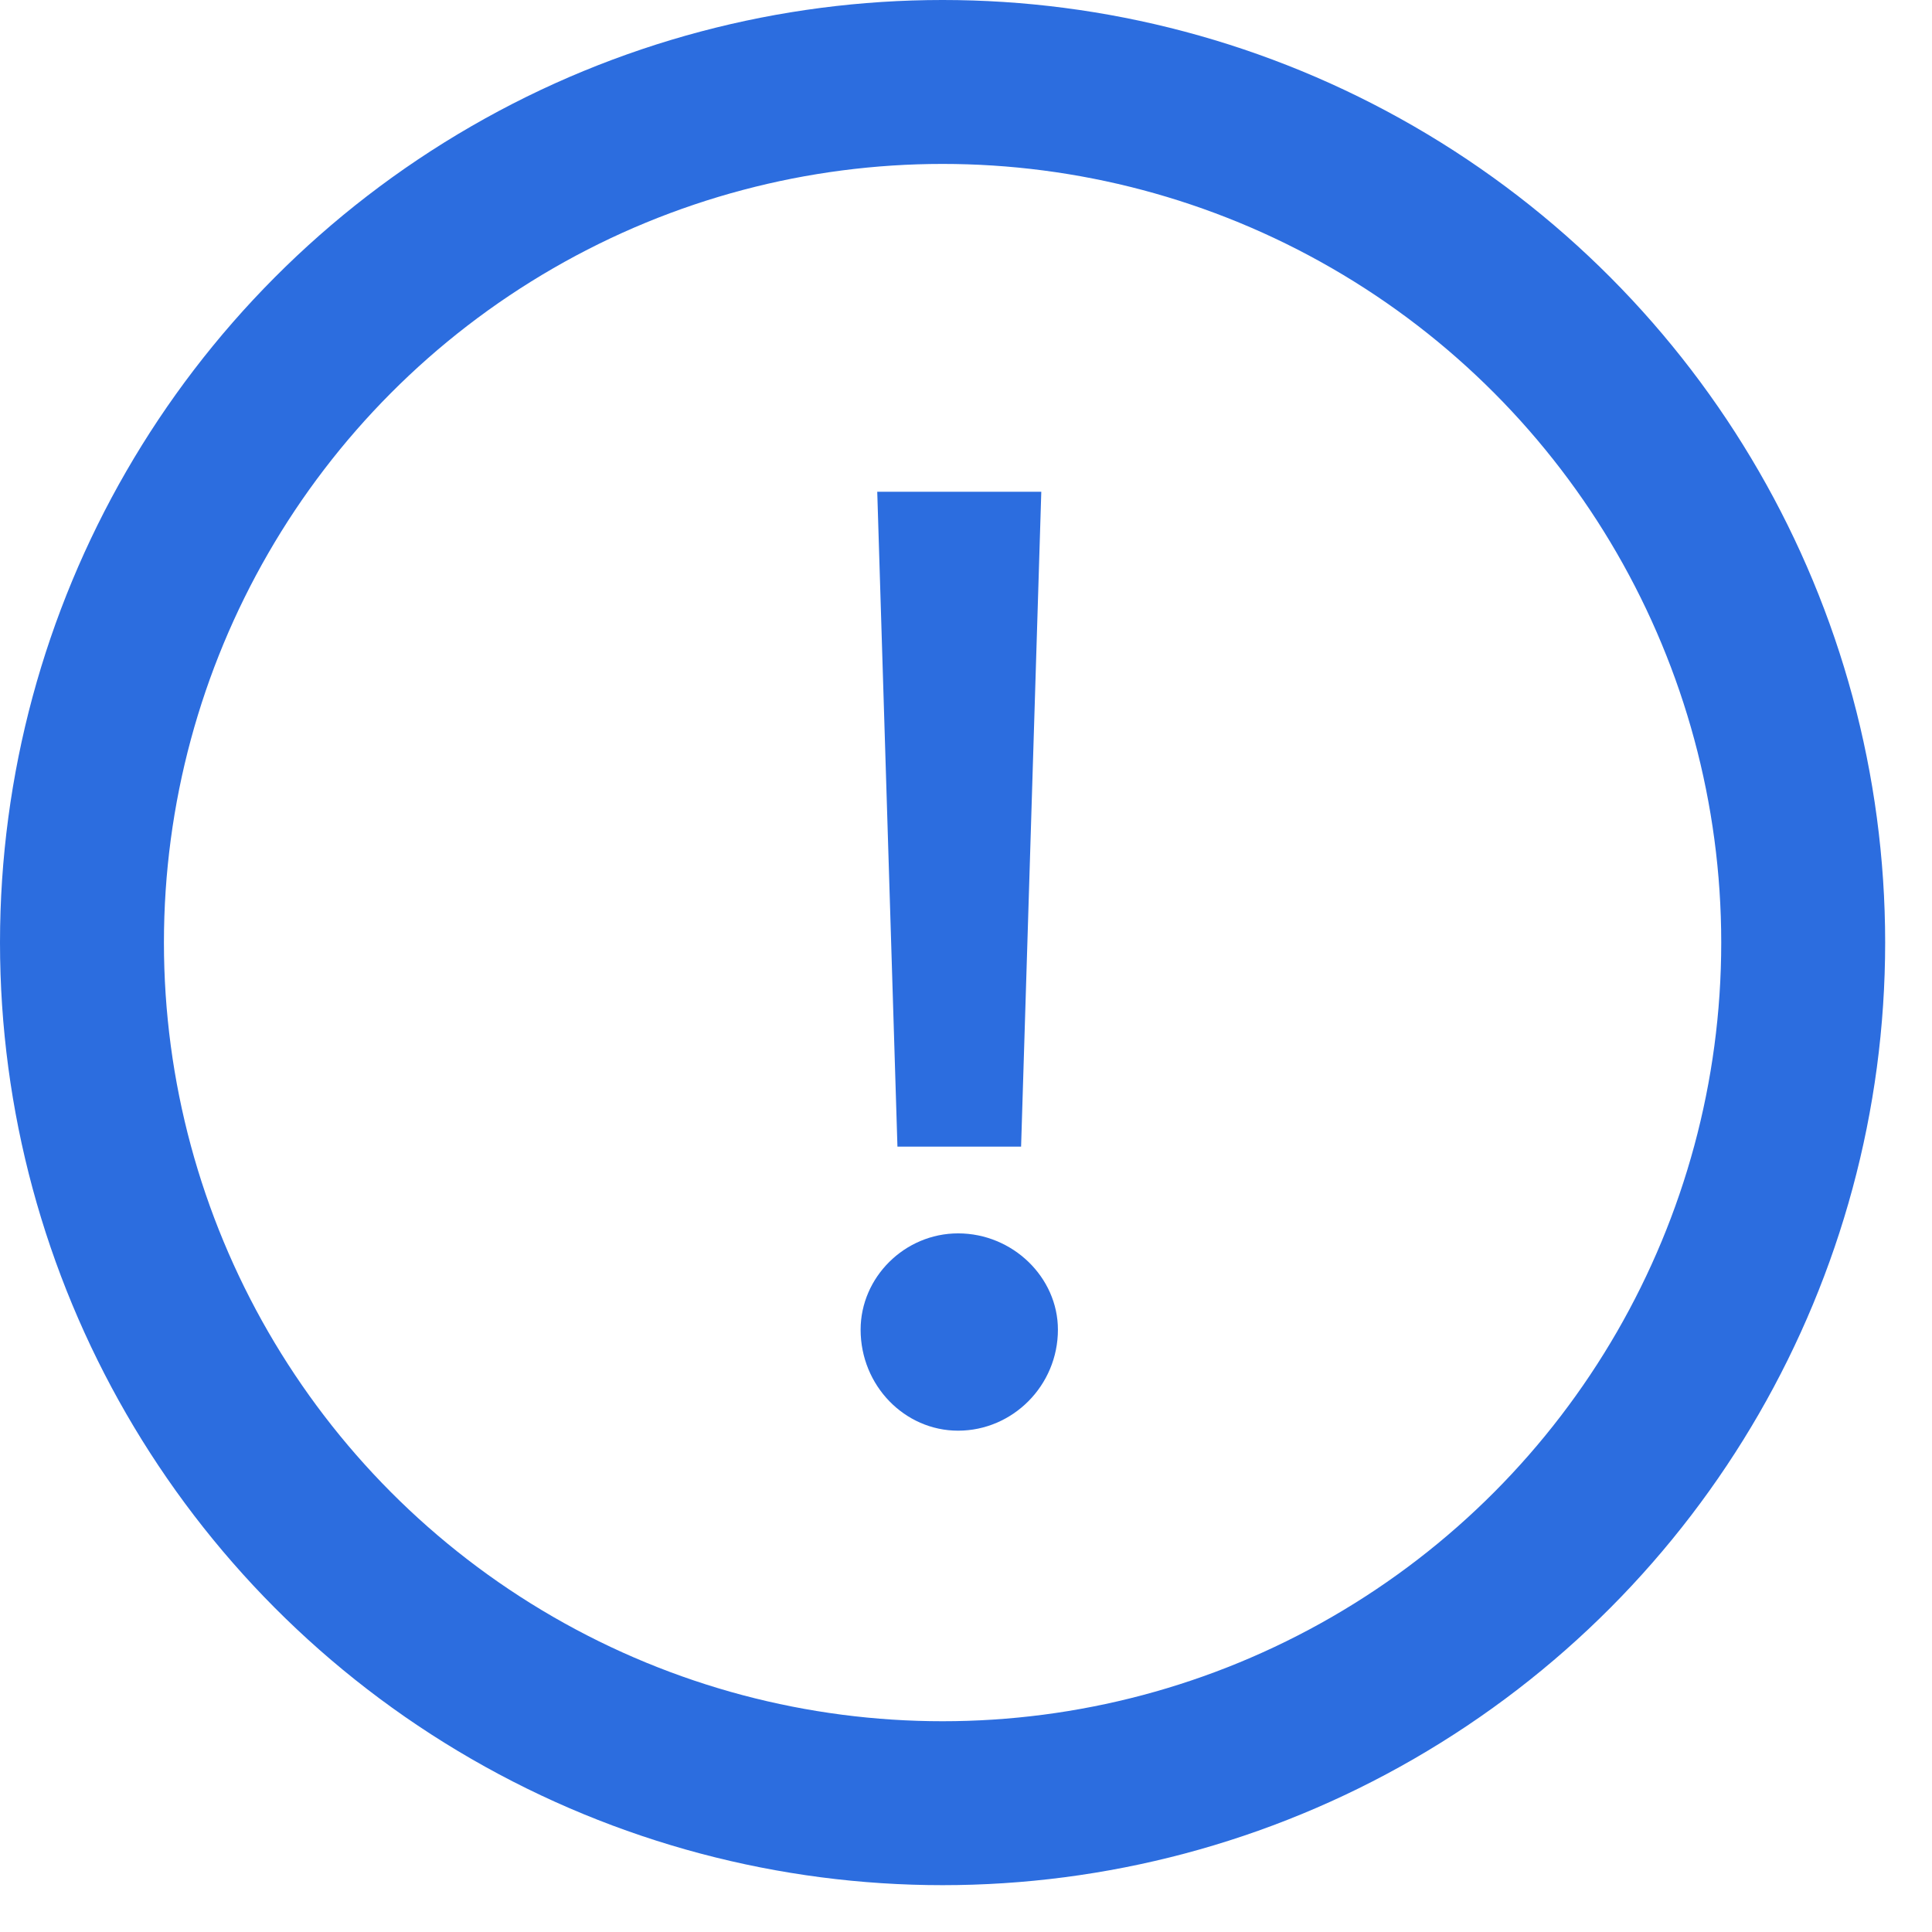 <?xml version="1.0" encoding="UTF-8"?>
<svg width="33px" height="33px" viewBox="0 0 33 33" version="1.1" xmlns="http://www.w3.org/2000/svg" xmlns:xlink="http://www.w3.org/1999/xlink">
    <!-- Generator: Sketch 55.2 (78181) - https://sketchapp.com -->
    <title>Group</title>
    <desc>Created with Sketch.</desc>
    <g id="Desktop" stroke="none" stroke-width="1" fill="none" fill-rule="evenodd">
        <g id="3-Who-We-Serve-FIrms-Asset-Management-" transform="translate(-311, -1000)">
            <g id="Group" transform="translate(311, 1000)">
                <circle id="Oval" stroke="#2C6DDF" stroke-width="2.8" cx="16.1" cy="16.1" r="14.7"></circle>
                <path d="M17.441,19.585 L17.786,8.4 L14.984,8.4 L15.329,19.585 L17.441,19.585 Z M16.365,24.437 C17.298,24.437 18.07,23.666 18.07,22.712 C18.07,21.818 17.298,21.067 16.365,21.067 C15.451,21.067 14.7,21.818 14.7,22.712 C14.7,23.666 15.451,24.437 16.365,24.437 Z" id="!" fill="#2C6DDF" fill-rule="nonzero"></path>
            </g>
        </g>
    </g>
</svg>